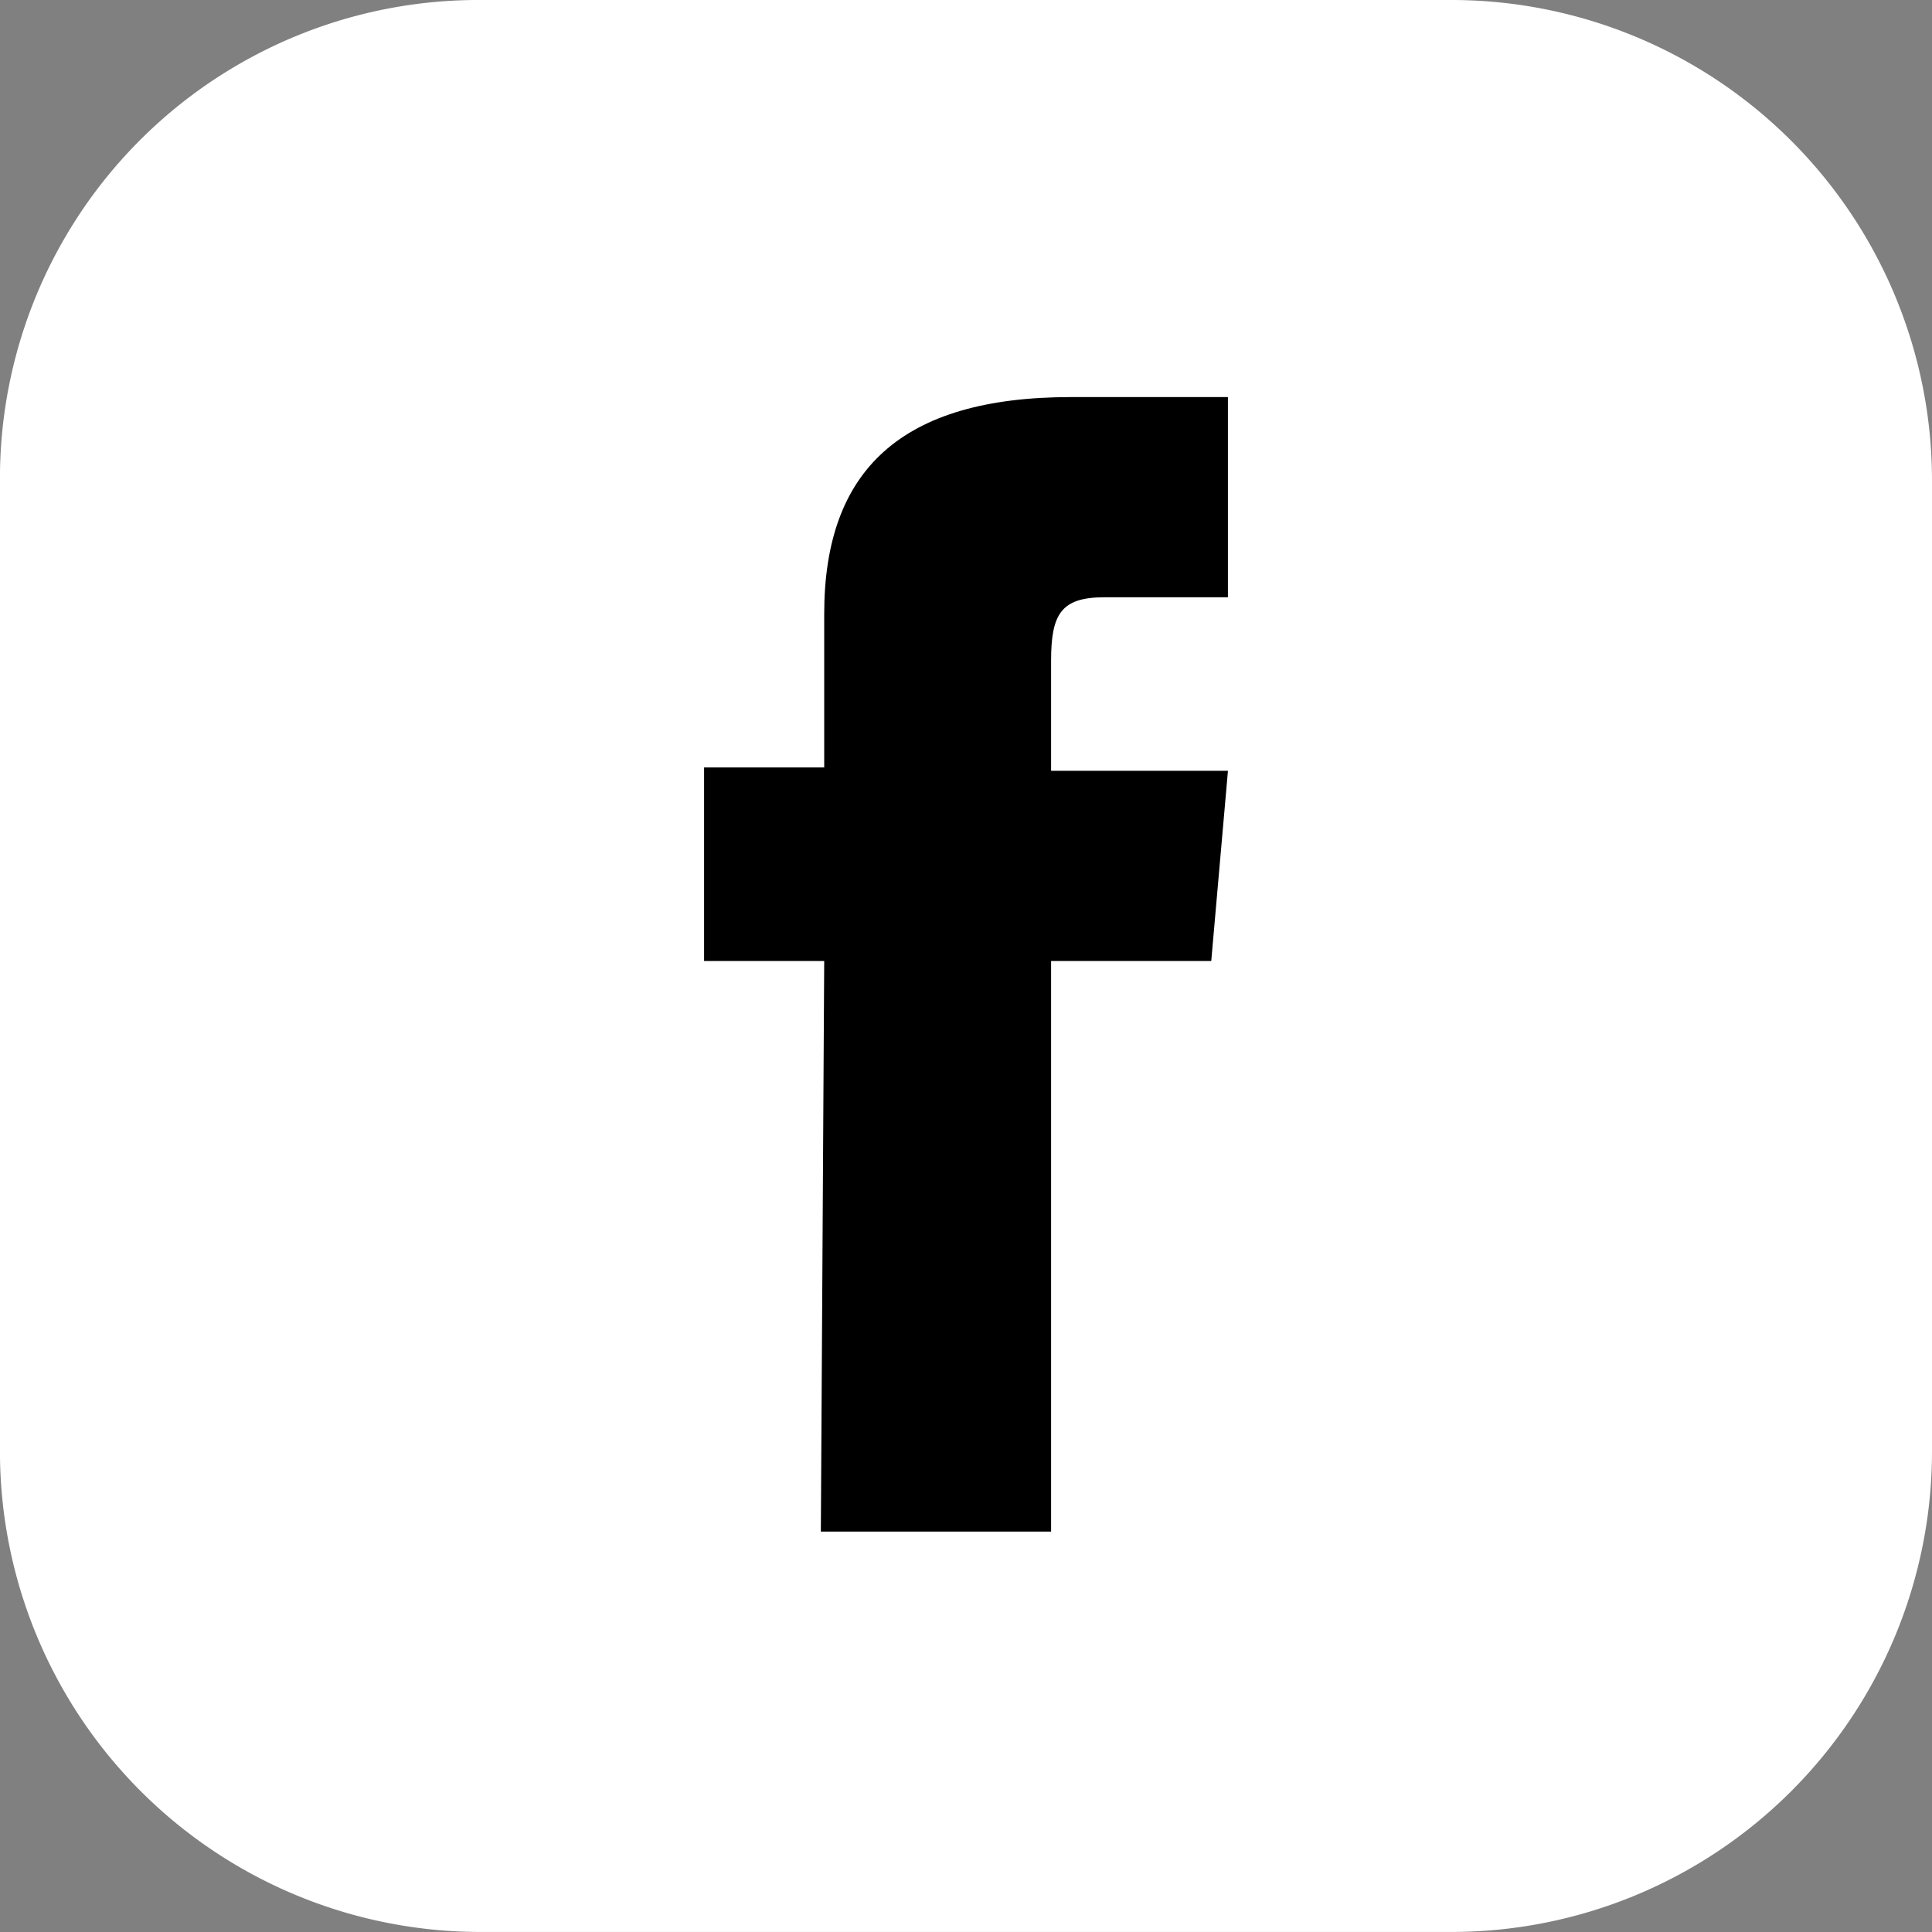 <svg xmlns="http://www.w3.org/2000/svg" width="50.086" height="50.086" viewBox="0 0 50.086 50.086">
  <rect x="0" y="0" width="50.086" height="50.086" fill="#808080" stroke="none"/>
  <g id="Group_1188" data-name="Group 1188" transform="translate(-985.513 -962.212)">
    <path id="Path_689" data-name="Path 689" d="M167.49.515h25.173a12.46,12.46,0,0,1,12.457,12.457V38.144A12.46,12.46,0,0,1,192.663,50.6H167.49a12.46,12.46,0,0,1-12.457-12.457V12.972A12.4,12.4,0,0,1,167.49.515" transform="translate(830.479 961.697)" fill="#fff"/>
    <path id="Path_691" data-name="Path 691" d="M179.161,41.826h5.969V27.034h4.152l.433-4.931h-4.585V19.249c0-1.211.26-1.644,1.384-1.644h3.2v-5.19h-4.066c-4.412,0-6.4,1.9-6.4,5.623v3.979h-3.114v5.017h3.114Z" transform="translate(827.632 960.091)"/>
  </g>
</svg>
